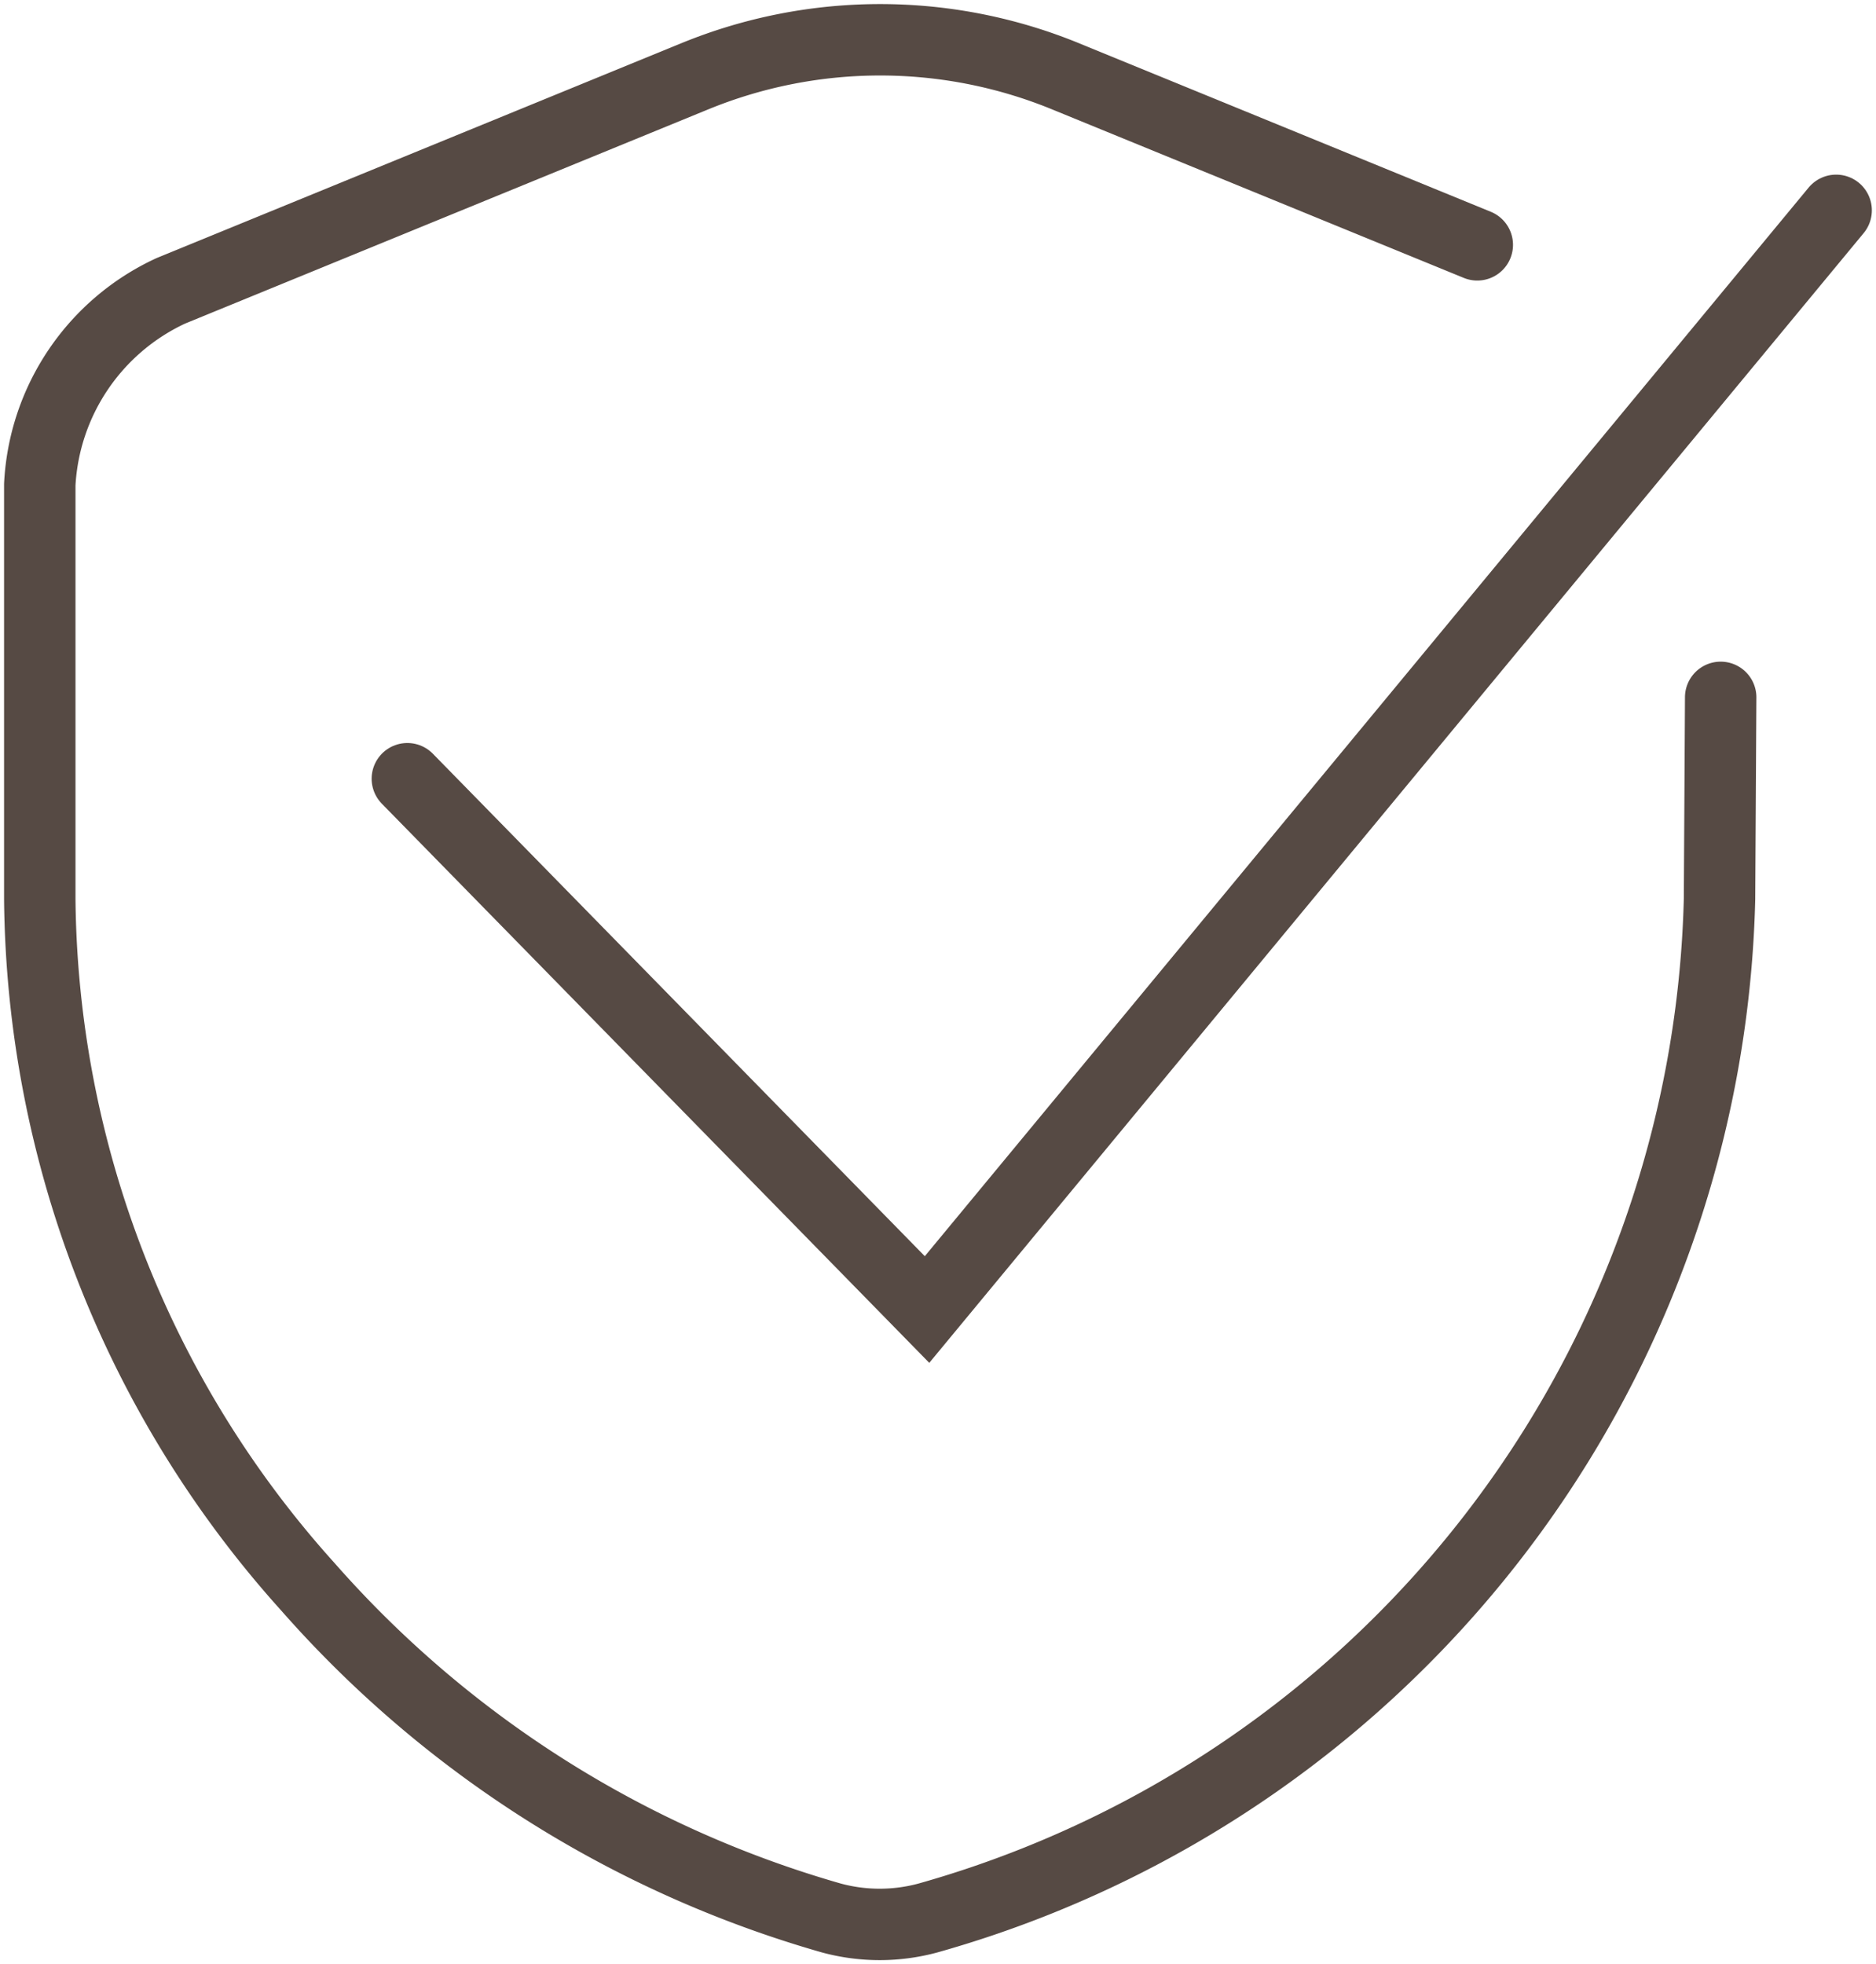 <?xml version="1.0" encoding="UTF-8"?>
<svg xmlns="http://www.w3.org/2000/svg" xmlns:xlink="http://www.w3.org/1999/xlink" id="sanierung" width="26.269" height="27.502" viewBox="0 0 26.269 27.502">
  <defs>
    <clipPath id="clip-path">
      <rect id="Rechteck_1139" data-name="Rechteck 1139" width="26.269" height="27.502" fill="none" stroke="#707070" stroke-width="1"></rect>
    </clipPath>
  </defs>
  <g id="Gruppe_1612" data-name="Gruppe 1612" transform="translate(0 0)" clip-path="url(#clip-path)">
    <path id="Pfad_651" data-name="Pfad 651" d="M24.287,9.957l-.016,2.821a15.209,15.209,0,0,1-11.087,14.27,2.586,2.586,0,0,1-1.347,0,15.388,15.388,0,0,1-7.331-4.636A14.58,14.58,0,0,1,.75,12.778v-5.8A3.17,3.17,0,0,1,2.585,4.265l7.352-3.01a6.845,6.845,0,0,1,5.161,0l5.781,2.366" transform="translate(-0.193 -0.193)" fill="none" stroke="#564a44" stroke-linecap="round" stroke-linejoin="round" stroke-width="1"></path>
    <path id="Pfad_652" data-name="Pfad 652" d="M7.675,11.921l7.277,7.432,12.73-15.39" transform="translate(-1.971 -1.018)" fill="none" stroke="#564a44" stroke-linecap="round" stroke-width="1"></path>
  </g>
</svg>

